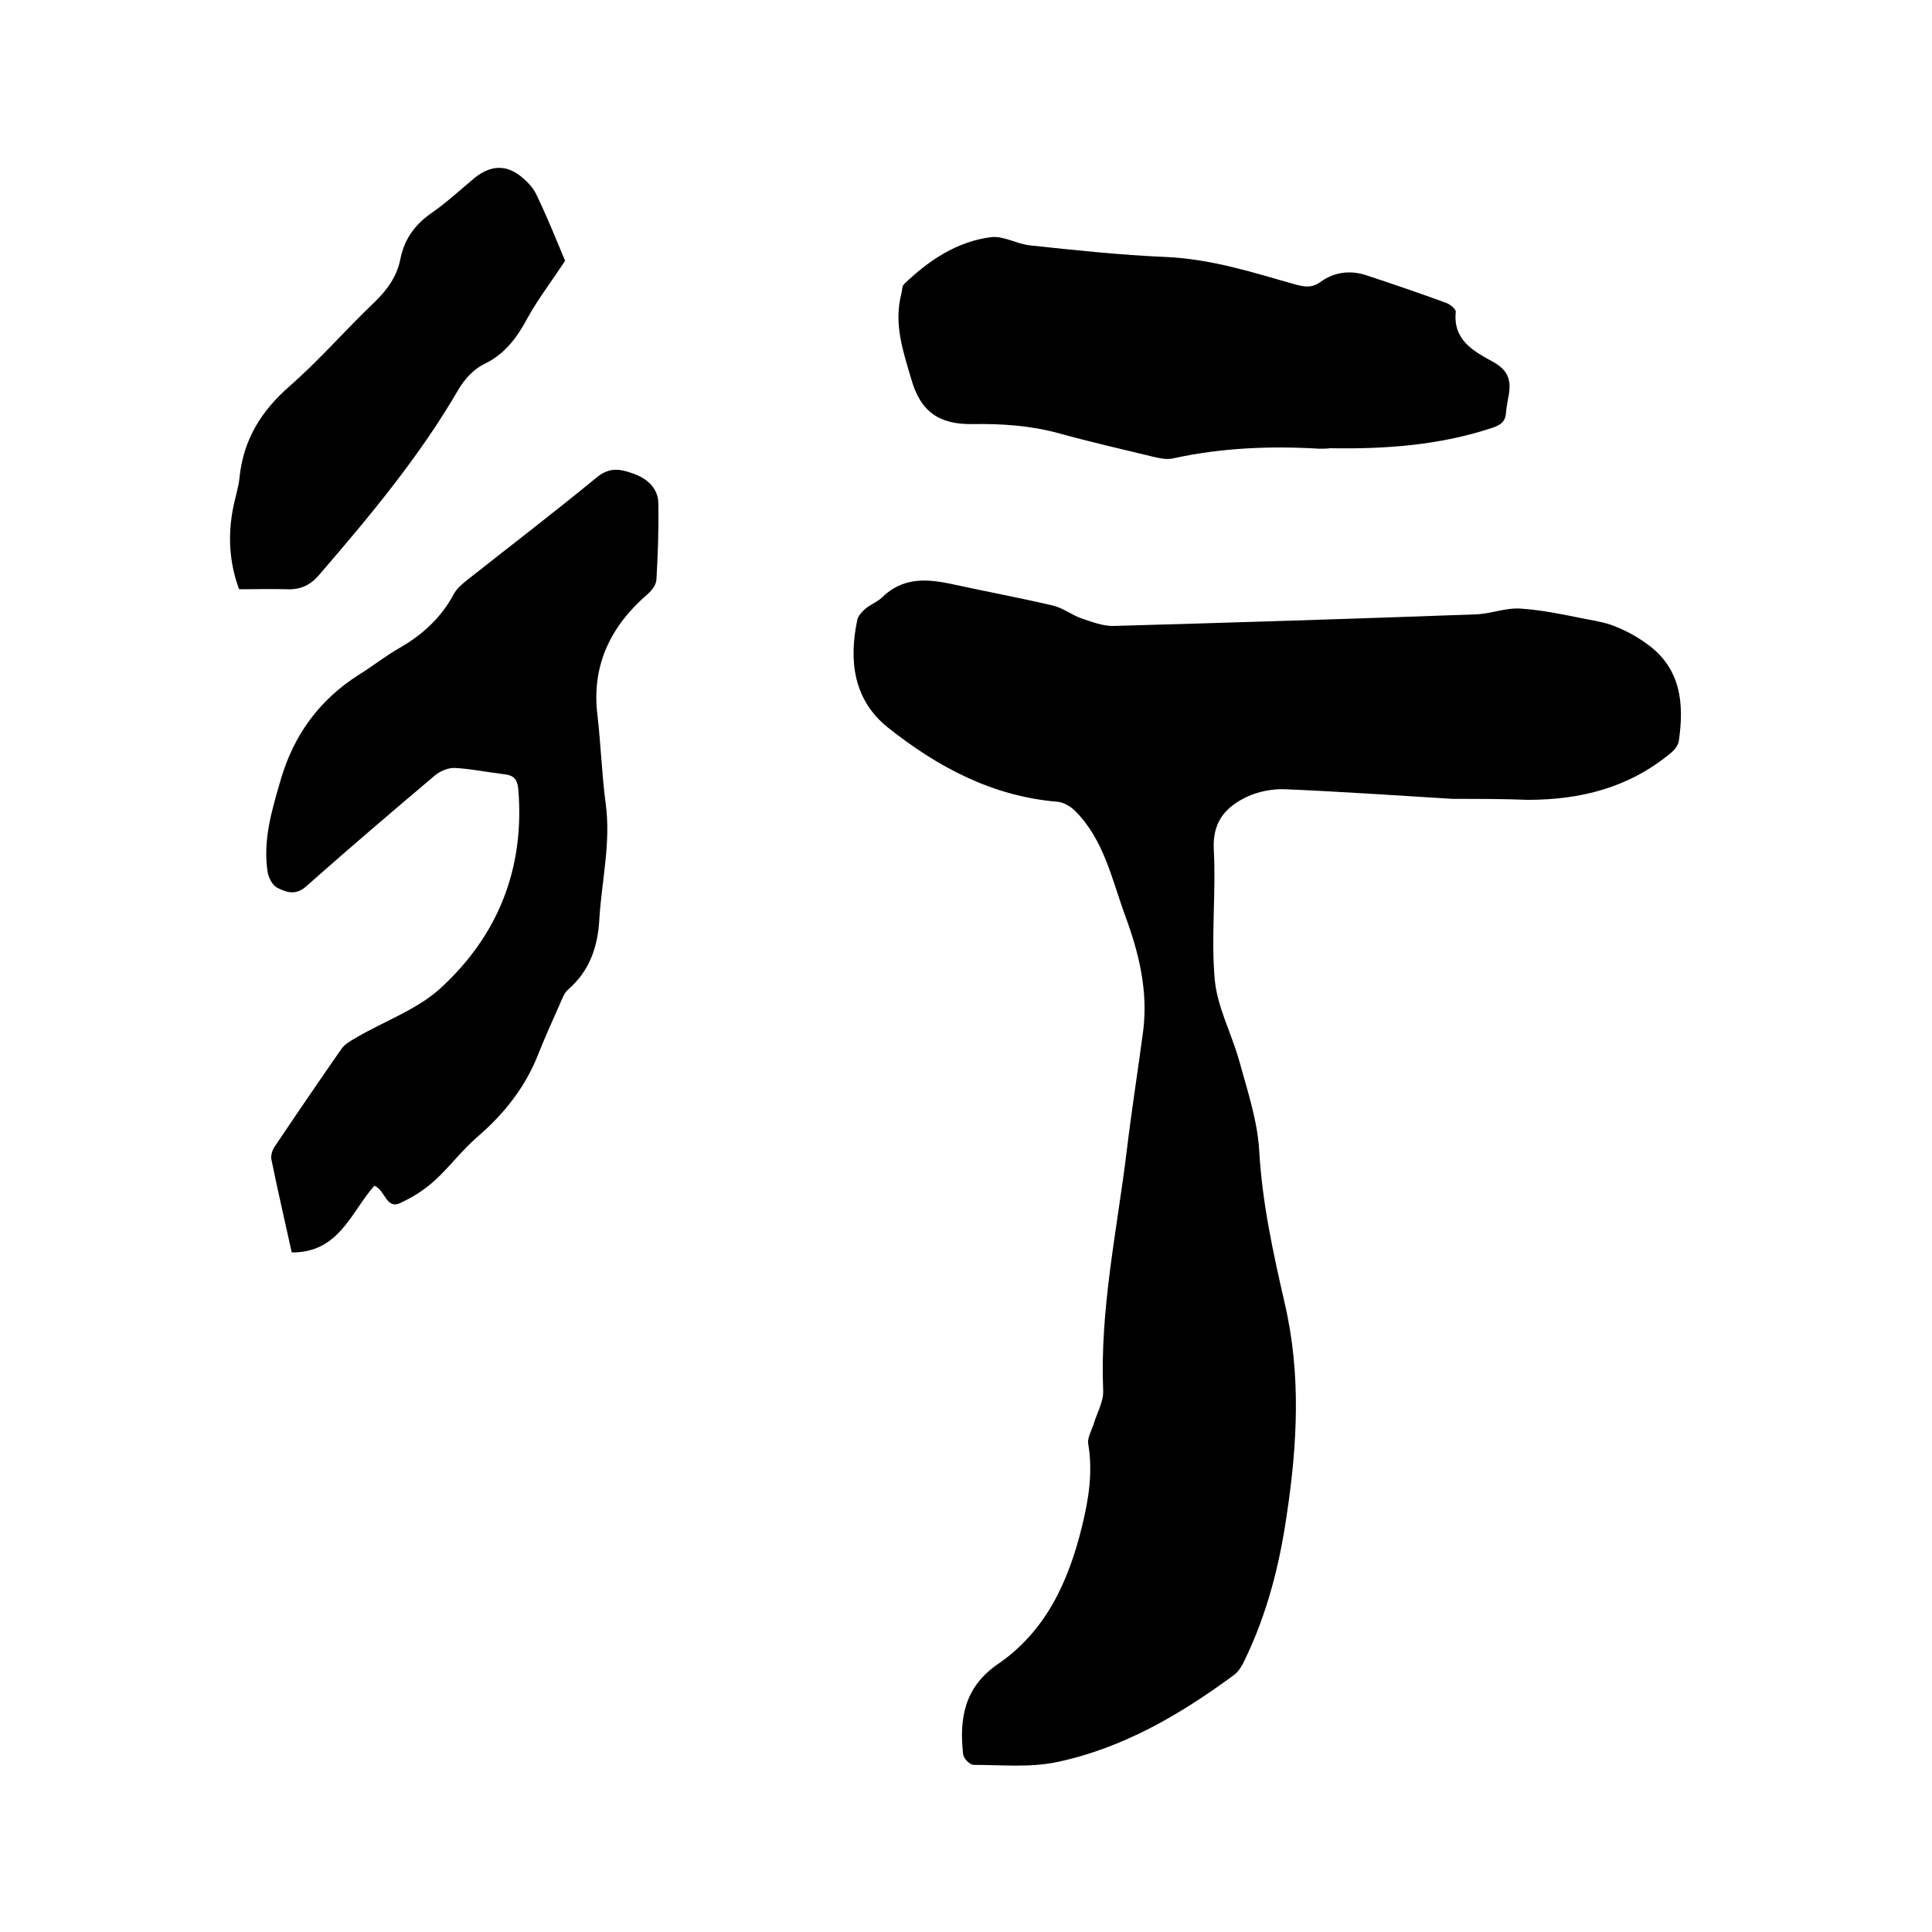 <svg enable-background="new 0 0 400 400" viewBox="0 0 400 400" xmlns="http://www.w3.org/2000/svg"><path d="m300.8 165.4c-11.4-.7-23.1-1.5-34.8-2-2.6-.1-5.6.5-7.9 1.6-4.4 2.1-7.1 5.2-6.8 10.9.5 8.9-.6 18 .2 26.9.5 5.6 3.4 11 5 16.6 1.7 6.2 3.8 12.4 4.2 18.7.6 10.9 2.9 21.3 5.3 31.8 3.4 14.6 2.6 29.2.4 43.8-1.5 10.4-4.1 20.5-8.7 30-.5 1.1-1.2 2.3-2.1 3-11.1 8.2-23 15.2-36.7 18.1-5.6 1.2-11.5.6-17.3.6-.8 0-2.1-1.3-2.2-2.2-.8-7.3.2-13.8 7.1-18.6 10-6.8 14.7-17.1 17.5-28.5 1.4-5.7 2.3-11.3 1.3-17.2-.2-1.3.8-2.9 1.2-4.3.7-2.2 2-4.5 1.9-6.7-.7-16.9 2.9-33.3 4.9-49.8 1-8.3 2.3-16.5 3.4-24.8 1-8.2-.9-16-3.7-23.6s-4.4-15.8-10.4-21.8c-.9-.9-2.4-1.8-3.6-1.9-13.5-1.1-24.9-7.2-35.2-15.4-7.1-5.7-8.1-13.8-6.3-22.3.2-.8.9-1.6 1.6-2.2 1-.9 2.4-1.4 3.4-2.3 4.4-4.4 9.5-4 14.9-2.8 6.9 1.5 13.9 2.8 20.7 4.4 2 .5 3.8 1.9 5.7 2.6 2.1.7 4.4 1.6 6.6 1.6 25.1-.7 50.1-1.5 75.1-2.4 3.1-.1 6.2-1.4 9.3-1.2 4.6.3 9.2 1.3 13.7 2.2 2.2.4 4.4.8 6.4 1.7 2.2.9 4.3 2.1 6.2 3.5 6.9 5 7.6 12.2 6.5 19.9-.1 1-1 2.1-1.8 2.7-8.6 7.1-18.6 9.6-29.5 9.6-5-.2-10.1-.2-15.5-.2z"/><path d="m77.5 245.5c-4.8 5.4-7.3 13.9-17.1 13.8-1.4-6.4-2.9-12.8-4.2-19.2-.2-.9.2-2.1.8-2.9 4.5-6.7 9-13.3 13.6-19.9.7-1.1 2-1.8 3.2-2.5 5.8-3.4 12.6-5.8 17.4-10.2 11.9-10.9 17.5-24.8 16.1-41.3-.2-2-1-2.8-2.9-3-3.4-.4-6.7-1.1-10.1-1.3-1.4-.1-3.1.6-4.2 1.5-9 7.6-17.9 15.2-26.7 23-2.2 2-4.2 1.2-6 .3-1-.5-1.8-2.1-2-3.3-1-6.6.9-12.8 2.7-19 2.7-9.3 8-16.6 16.2-21.8 2.9-1.8 5.5-3.9 8.5-5.6 4.7-2.7 8.5-6.2 11.1-11 .6-1.2 1.7-2.1 2.8-3 9-7.1 18-14 26.9-21.3 2.8-2.3 5.2-1.6 7.9-.6 2.8 1.1 4.8 3.1 4.8 6.1.1 5.3-.1 10.6-.4 15.8-.1 1-.9 2.1-1.7 2.8-7.7 6.6-11.8 14.8-10.5 25.2.7 6.1.9 12.2 1.7 18.3 1.1 8-.8 15.8-1.3 23.7-.3 5.9-2 10.9-6.5 14.8-.8.7-1.2 1.9-1.7 3-1.5 3.4-3 6.7-4.4 10.2-2.7 7-7.2 12.6-12.8 17.4-3.2 2.8-5.7 6.2-8.8 9-1.9 1.7-4.1 3.2-6.5 4.3-3.5 2.1-3.5-2.4-5.9-3.3z"/><path d="m273.2 92.9c-10.2-.6-20.3-.2-30.3 2-1.3.3-2.7 0-4-.3-6.6-1.6-13.2-3.1-19.7-4.9-5.9-1.6-11.8-2-17.9-1.9-6.9.1-10.7-2.6-12.6-9.2-1.7-5.8-3.7-11.5-2.1-17.7.2-.7.1-1.6.6-2.1 5.1-4.9 10.9-8.8 18-9.7 2.6-.3 5.3 1.4 8 1.7 9.4 1 18.7 2 28.1 2.4s18.1 3.2 26.9 5.7c1.9.5 3.4.8 5.3-.6 2.8-2 6.1-2.4 9.4-1.3 5.5 1.8 11 3.7 16.5 5.7.8.3 2.1 1.3 2 1.9-.6 5.8 3.7 8.1 7.5 10.2 3.2 1.7 4 3.7 3.5 6.8-.2 1.3-.5 2.5-.6 3.8-.1 1.9-1.1 2.6-2.9 3.2-10.9 3.6-22.1 4.4-33.5 4.2-.8.1-1.5.1-2.2.1z"/><path d="m117 54c-2.9 4.4-5.6 7.9-7.7 11.7-2.2 4.1-4.7 7.6-9.1 9.7-2.1 1-4 3.1-5.2 5.1-8.1 14-18.4 26.3-28.9 38.5-1.8 2.1-3.8 3.1-6.6 3-3.3-.1-6.5 0-10 0-2-5.4-2.4-11.1-1.2-17 .4-2.1 1.1-4.1 1.3-6.2.8-7.8 4.5-13.7 10.3-18.8 6.2-5.4 11.6-11.7 17.6-17.4 2.7-2.6 4.7-5.4 5.4-9 .8-4 2.9-7 6.3-9.4 3.2-2.2 6.1-4.9 9.1-7.4 3.4-2.7 6.7-2.8 10 .1 1.2 1 2.3 2.3 2.9 3.7 2.3 4.8 4.2 9.6 5.8 13.4z"/></svg>